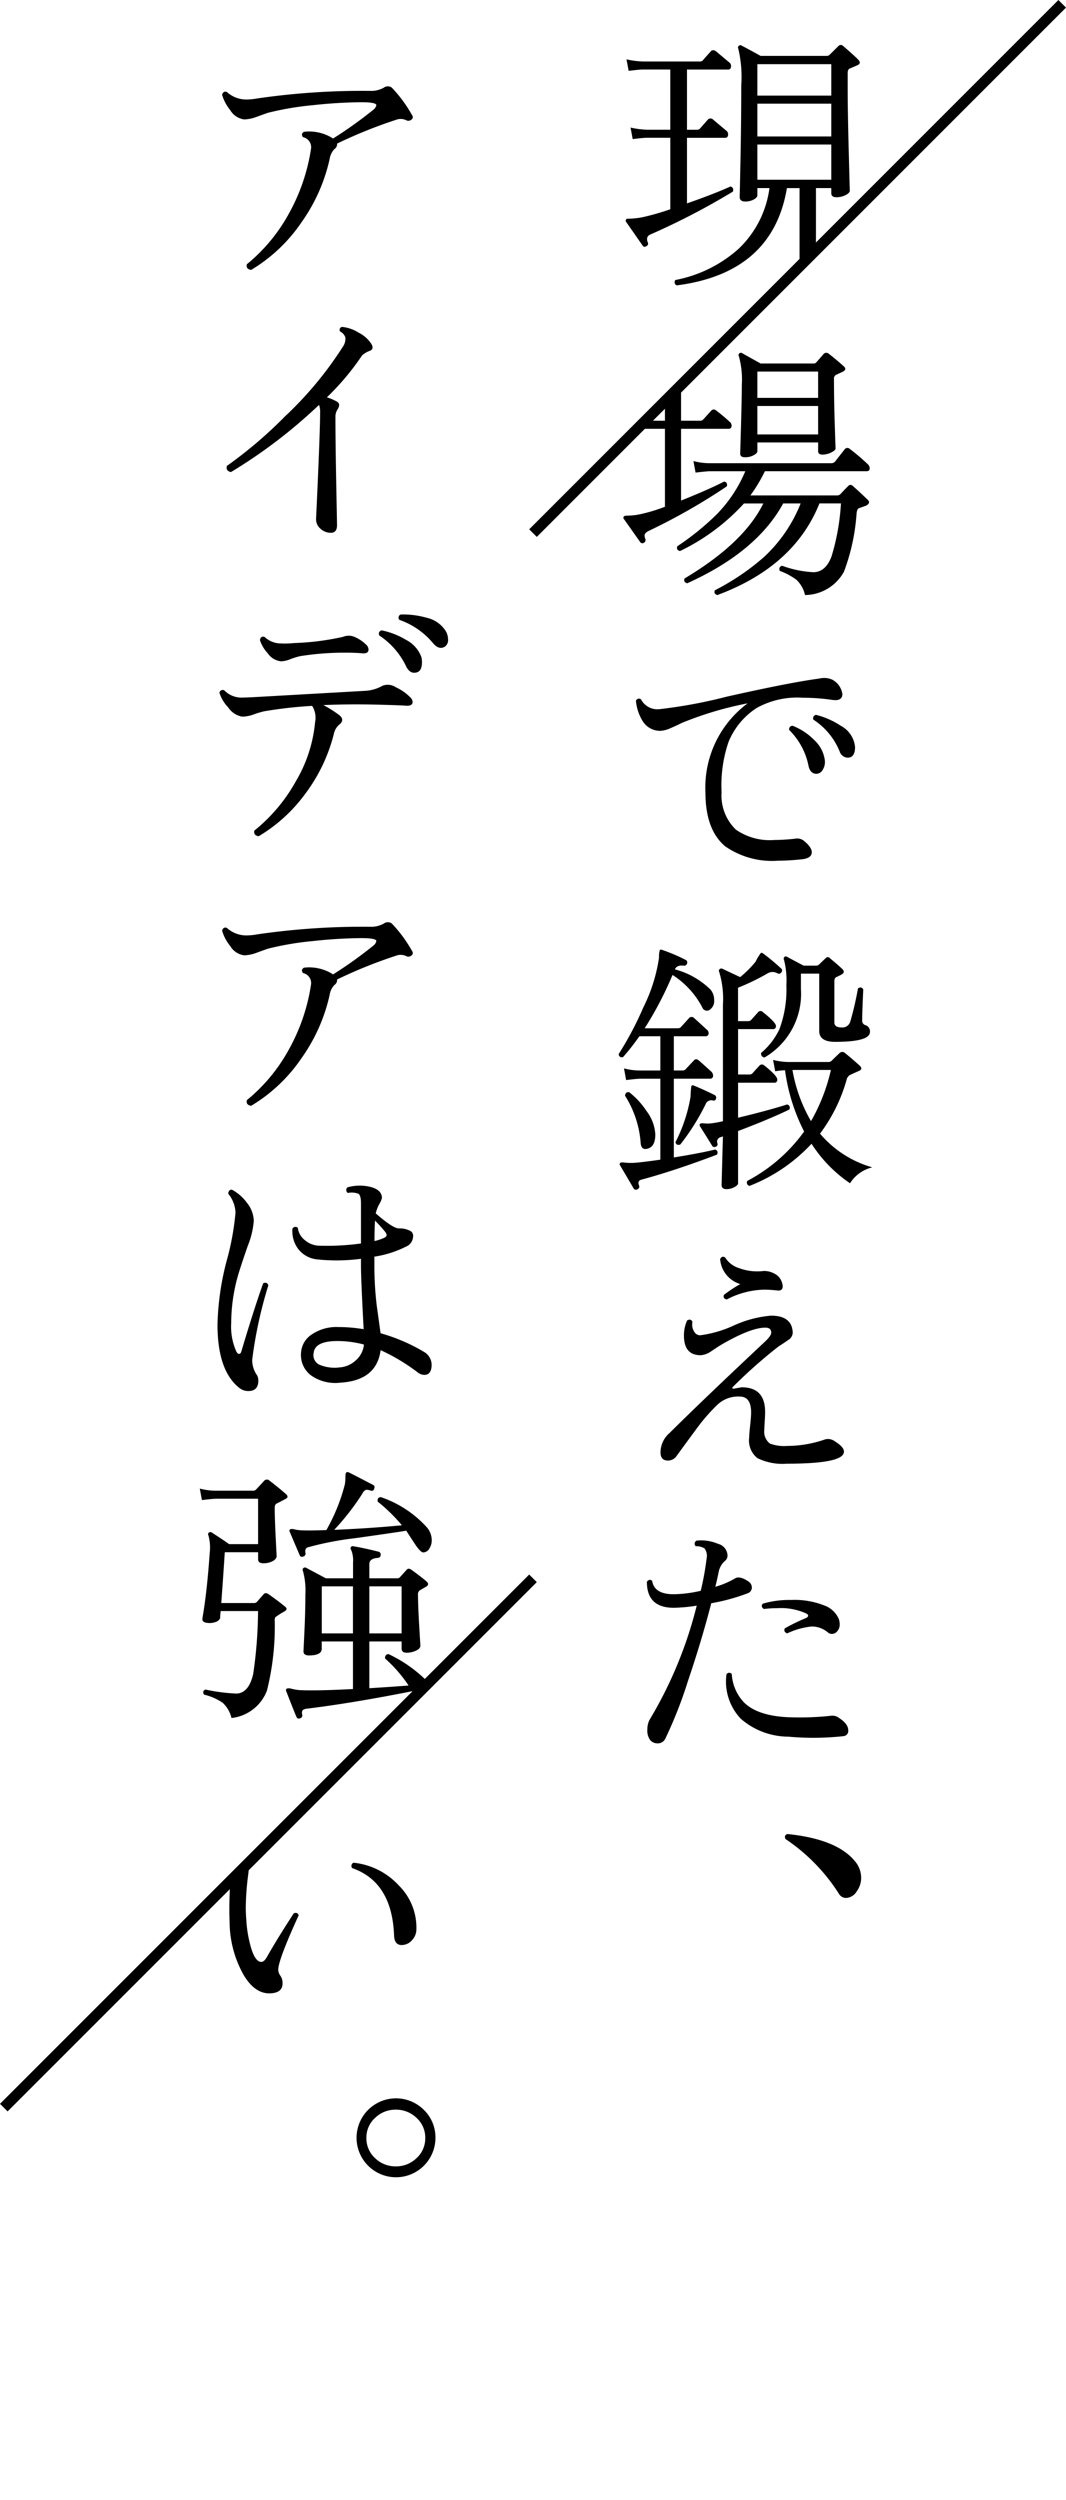 <svg id="mv_ttl" xmlns="http://www.w3.org/2000/svg" xmlns:xlink="http://www.w3.org/1999/xlink" width="111" height="260.292" viewBox="0 0 111 260.292">
  <defs>
    <clipPath id="clip-path">
      <rect id="長方形_721" data-name="長方形 721" width="111" height="260.292" fill="none"/>
    </clipPath>
  </defs>
  <g id="グループ_678" data-name="グループ 678" clip-path="url(#clip-path)">
    <path id="パス_1403" data-name="パス 1403" d="M79.658,63.266a2,2,0,0,1,1,1.464q0,.774-1.078.608a21.41,21.41,0,0,0-3.039-.221,8.719,8.719,0,0,0-4.779,1.049A7.656,7.656,0,0,0,68.8,69.729a13.984,13.984,0,0,0-.719,5.221,4.921,4.921,0,0,0,1.492,3.9,6.148,6.148,0,0,0,3.978,1.077,20.3,20.3,0,0,0,2.209-.138,1.131,1.131,0,0,1,.856.193q.856.692.856,1.216,0,.663-1.133.747a22.675,22.675,0,0,1-2.375.138,8.548,8.548,0,0,1-5.5-1.492Q66.4,78.873,66.4,74.978A10.915,10.915,0,0,1,70.791,65.7,35.929,35.929,0,0,0,63.94,67.74q-.552.277-1.133.525a2.978,2.978,0,0,1-1.133.3,2.149,2.149,0,0,1-1.85-1.078,4.934,4.934,0,0,1-.663-2.044.337.337,0,0,1,.525-.166A1.923,1.923,0,0,0,61.675,66.3a51.256,51.256,0,0,0,6.962-1.3q6.657-1.493,9.612-1.878a2.085,2.085,0,0,1,1.409.138m-.829,8.342a1.539,1.539,0,0,1-.22,1.023.778.778,0,0,1-.636.414q-.635,0-.828-.773a7.237,7.237,0,0,0-2.016-3.784.341.341,0,0,1,.358-.442,6.417,6.417,0,0,1,2.252,1.491,3.48,3.48,0,0,1,1.09,2.072m3.15-1.353c0,.663-.212,1.032-.635,1.1a.9.9,0,0,1-.967-.635,7.181,7.181,0,0,0-2.735-3.315.355.355,0,0,1,.276-.5,8.274,8.274,0,0,1,2.569,1.133,2.8,2.8,0,0,1,1.492,2.209" transform="translate(7.056 7.524)"/>
    <path id="パス_1404" data-name="パス 1404" d="M67.805,109.668q-4.447,1.686-7.845,2.6c-.331.073-.423.285-.276.636.056.166-.009.294-.193.386a.276.276,0,0,1-.387-.111q-.526-.912-1.381-2.347c-.074-.111-.083-.2-.028-.276s.212-.092.47-.056a6.5,6.5,0,0,0,1.022.028q1-.082,2.708-.331v-8.426h-2.1q-.359,0-1.464.139l-.22-1.216a6.487,6.487,0,0,0,1.684.22h2.1V97.348H59.712A23.631,23.631,0,0,1,58,99.53q-.415.057-.442-.331a34.46,34.46,0,0,0,2.569-4.861,17.168,17.168,0,0,0,1.63-5.167,2.632,2.632,0,0,1,.083-.8c.056-.056.148-.056.276,0a17.822,17.822,0,0,1,2.4,1.022.293.293,0,0,1,.167.359.312.312,0,0,1-.359.248c-.479-.056-.783.074-.912.386a8.287,8.287,0,0,1,3.729,2.128,1.685,1.685,0,0,1,.359,1.05,1.1,1.1,0,0,1-.387.966.514.514,0,0,1-.856-.193,8.883,8.883,0,0,0-3.094-3.37,36.526,36.526,0,0,1-2.9,5.552h3.453a.413.413,0,0,0,.3-.11c.24-.259.525-.571.856-.94a.352.352,0,0,1,.525-.027q.166.138,1.3,1.188a.478.478,0,0,1,.222.387.293.293,0,0,1-.332.331H63.3v3.563h.911a.407.407,0,0,0,.3-.11q.359-.388.857-.912c.147-.184.321-.194.524-.027q.139.109,1.3,1.16a.582.582,0,0,1,.194.414.293.293,0,0,1-.331.331H63.3v8.2q2.871-.468,4.309-.828c.238.093.3.268.193.525M61.369,107.6q0,1.189-.747,1.436-.69.222-.772-.525a10.647,10.647,0,0,0-1.631-4.972q.055-.442.442-.359a8.307,8.307,0,0,1,1.8,1.961,4.428,4.428,0,0,1,.912,2.459m6.325-3.784a.248.248,0,0,1-.331.22.622.622,0,0,0-.745.359,23.14,23.14,0,0,1-2.652,4.226q-.415.139-.5-.248a16.123,16.123,0,0,0,1.574-4.751,7.88,7.88,0,0,1,.083-1.1.219.219,0,0,1,.276-.028q1.022.415,2.127.967a.292.292,0,0,1,.166.359m7.624,1.16q-1.988.967-5.331,2.237v5.442c0,.129-.129.263-.387.4a1.719,1.719,0,0,1-.828.207c-.331,0-.5-.147-.5-.442q0-.055.055-2.044.055-2.1.083-3.011l-.22.083a.476.476,0,0,0-.359.636.263.263,0,0,1-.166.359.277.277,0,0,1-.387-.111q-.524-.856-1.242-1.989c-.074-.129-.074-.222,0-.276.036-.055.166-.074.386-.055a3.437,3.437,0,0,0,.967-.028c.276-.037.617-.1,1.022-.194V94.061a9.689,9.689,0,0,0-.386-3.4.241.241,0,0,1,.041-.3.278.278,0,0,1,.317-.028q1.271.608,1.824.856a10.985,10.985,0,0,0,1.6-1.6,5.685,5.685,0,0,1,.552-.912c.074-.037.166-.009.276.083a21.917,21.917,0,0,1,1.823,1.52.269.269,0,0,1,.056.386.308.308,0,0,1-.415.139,1.008,1.008,0,0,0-.994-.028,23.566,23.566,0,0,1-3.122,1.519v3.481h1.05a.409.409,0,0,0,.3-.111l.719-.8a.329.329,0,0,1,.525-.027q1.353,1.076,1.353,1.436a.292.292,0,0,1-.331.331H69.988v4.724h1.188a.412.412,0,0,0,.3-.111q.468-.526.717-.787a.347.347,0,0,1,.525-.043q1.353,1.078,1.354,1.465a.293.293,0,0,1-.332.331H69.988v3.645q3.01-.717,5.111-1.381a.344.344,0,0,1,.22.525m8.646,6.023a3.788,3.788,0,0,0-2.32,1.657,14.24,14.24,0,0,1-4.006-4.116,17.433,17.433,0,0,1-6.464,4.392.35.35,0,0,1-.22-.525,17.131,17.131,0,0,0,5.911-5.137,19.792,19.792,0,0,1-1.989-6.381,8.267,8.267,0,0,0-1.022.11l-.22-1.188a6.707,6.707,0,0,0,1.685.222h4.089a.472.472,0,0,0,.3-.111q.3-.3.857-.828a.4.4,0,0,1,.552,0q.525.413,1.547,1.325.359.359-.111.553c-.092.037-.359.157-.8.359a.733.733,0,0,0-.442.469,17.1,17.1,0,0,1-2.79,5.69,11.084,11.084,0,0,0,5.442,3.509m-.248-14.033q-.111.967-3.619.967-1.657,0-1.658-1.133V90.828H76.534v1.6a7.665,7.665,0,0,1-3.784,7.126.382.382,0,0,1-.359-.469A7.383,7.383,0,0,0,74.3,96.6a11.851,11.851,0,0,0,.719-4.558,8.707,8.707,0,0,0-.248-2.652.23.23,0,0,1,.04-.29.21.21,0,0,1,.291-.015q.3.166,1.712.912h1.3a.409.409,0,0,0,.3-.111l.691-.663a.276.276,0,0,1,.442,0q.912.745,1.326,1.16c.2.222.156.405-.138.553q-.084.055-.5.248-.22.082-.22.47v4.253q0,.526.745.525a.853.853,0,0,0,.912-.608,32.766,32.766,0,0,0,.8-3.453q.359-.248.553.111-.111,2.293-.111,3.2a.47.47,0,0,0,.3.5.677.677,0,0,1,.5.773m-4.061,3.9H75.65a16.058,16.058,0,0,0,1.934,5.331,19.291,19.291,0,0,0,2.072-5.331" transform="translate(6.865 10.535)"/>
    <path id="パス_1405" data-name="パス 1405" d="M80.545,137.2q0,1.242-5.939,1.242a5.9,5.9,0,0,1-3.067-.58,2.336,2.336,0,0,1-.856-2.155q0-.359.1-1.257t.1-1.34q0-1.657-1.188-1.658a3.123,3.123,0,0,0-2.265.8,18.923,18.923,0,0,0-2.265,2.6q-1.022,1.382-2.044,2.79a1.09,1.09,0,0,1-1,.469q-.745-.054-.663-1.05a2.683,2.683,0,0,1,.939-1.822q3.48-3.454,9.751-9.337.829-.745.829-1.1c0-.35-.2-.525-.608-.525q-1.548,0-4.668,1.823-.525.331-1.05.691a2.125,2.125,0,0,1-1.022.358q-1.741,0-1.74-2.044a3.721,3.721,0,0,1,.331-1.575q.386-.22.553.139a1.5,1.5,0,0,0-.028.3,1.323,1.323,0,0,0,.235.76.694.694,0,0,0,.593.345,11.97,11.97,0,0,0,3.509-1.022,11.743,11.743,0,0,1,3.867-1.022q2.183,0,2.265,1.74a.9.9,0,0,1-.457.787c-.321.231-.649.448-.98.649a51.514,51.514,0,0,0-4.751,4.2c-.092.074-.12.138-.082.193.017.037.073.047.165.028.5-.092.764-.138.8-.138q2.431,0,2.431,2.569,0,.359-.041.994t-.041.856a1.563,1.563,0,0,0,.58,1.437,4.223,4.223,0,0,0,1.8.248,12.066,12.066,0,0,0,3.978-.691,1.2,1.2,0,0,1,1,.221q.939.581.939,1.078m-6.588-17.914a1.552,1.552,0,0,1,.207.677c0,.349-.2.5-.608.441a11.927,11.927,0,0,0-1.354-.082,8.794,8.794,0,0,0-3.867,1.022c-.276-.056-.377-.212-.3-.47a12.909,12.909,0,0,1,1.712-1.133,2.943,2.943,0,0,1-2.1-2.6c.129-.257.3-.312.525-.166a2.592,2.592,0,0,0,1.451,1.106,5.382,5.382,0,0,0,2.527.3,2.138,2.138,0,0,1,1.078.235,1.579,1.579,0,0,1,.732.663" transform="translate(7.329 13.942)"/>
    <path id="パス_1408" data-name="パス 1408" d="M70.752,203.574a.746.746,0,0,1,.359.635.643.643,0,0,1-.47.608,20.512,20.512,0,0,1-3.756,1.022q-.994,3.868-2.444,8.149a44.933,44.933,0,0,1-2.335,5.939.857.857,0,0,1-.828.5.972.972,0,0,1-.745-.331,1.66,1.66,0,0,1-.3-1.133,2.05,2.05,0,0,1,.248-1.022,43.318,43.318,0,0,0,4.89-11.851,16.269,16.269,0,0,1-2.4.222q-2.79,0-2.789-2.707c.184-.238.368-.266.552-.083q.222,1.382,2.237,1.381a13.1,13.1,0,0,0,2.818-.359,29.18,29.18,0,0,0,.608-3.342,1.3,1.3,0,0,0-.222-1.077,1.683,1.683,0,0,0-.911-.222.366.366,0,0,1,.083-.58,4.421,4.421,0,0,1,2.237.331,1.3,1.3,0,0,1,.994,1.215.72.72,0,0,1-.22.525,2.028,2.028,0,0,0-.691,1.133c-.093.479-.212,1.013-.359,1.6a8.829,8.829,0,0,0,2.072-.883q.47-.277,1.381.331m9.917,16.1a28.845,28.845,0,0,1-5.773.055,7.577,7.577,0,0,1-4.945-1.865,5.621,5.621,0,0,1-1.491-4.626.336.336,0,0,1,.552-.028,4.678,4.678,0,0,0,1.3,2.983q1.464,1.409,4.751,1.519a30.046,30.046,0,0,0,4.337-.165,1.133,1.133,0,0,1,.8.248q.939.608.939,1.27a.539.539,0,0,1-.47.608m-.5-12.154a1.839,1.839,0,0,1,.083.525,1.047,1.047,0,0,1-.248.7.744.744,0,0,1-.58.29.621.621,0,0,1-.414-.166,2.6,2.6,0,0,0-1.686-.608,7.719,7.719,0,0,0-2.542.719c-.275-.111-.359-.285-.248-.525a20.249,20.249,0,0,1,2.211-1.077c.147-.074.22-.157.22-.25,0-.073-.065-.147-.194-.22a6.369,6.369,0,0,0-3.039-.553,11.682,11.682,0,0,0-1.381.083c-.24-.166-.275-.349-.11-.552a9.7,9.7,0,0,1,2.928-.387,8.42,8.42,0,0,1,3.7.664,2.571,2.571,0,0,1,1.3,1.353" transform="translate(7.177 -38.928)"/>
    <path id="パス_1409" data-name="パス 1409" d="M80.325,229.453a2.674,2.674,0,0,1,.636,1.74,2.328,2.328,0,0,1-.442,1.353,1.368,1.368,0,0,1-1.161.719.866.866,0,0,1-.717-.442,19.313,19.313,0,0,0-5.553-5.69c-.129-.257-.065-.432.194-.525q5.164.526,7.044,2.845" transform="translate(8.709 -35.67)"/>
    <path id="パス_1410" data-name="パス 1410" d="M40.416,10.969c.149.224.135.4-.043.532a.487.487,0,0,1-.545.056,1.316,1.316,0,0,0-1.007-.056,49.383,49.383,0,0,0-6.184,2.49.621.621,0,0,1-.28.573,1.935,1.935,0,0,0-.5,1.05,18.106,18.106,0,0,1-2.91,6.548,16.678,16.678,0,0,1-5.261,4.981q-.561-.084-.448-.588A17.848,17.848,0,0,0,27.6,21.309a19.984,19.984,0,0,0,2.322-6.786,1.061,1.061,0,0,0-.839-1.2q-.252-.363.112-.56a4.572,4.572,0,0,1,3.022.7,43.162,43.162,0,0,0,4.225-3.022.768.768,0,0,0,.28-.448q0-.307-1.567-.308a49.51,49.51,0,0,0-5.037.308,30.908,30.908,0,0,0-4.645.783q-.112.029-1.259.448a3.953,3.953,0,0,1-1.259.252,2.016,2.016,0,0,1-1.455-.979A4.541,4.541,0,0,1,20.661,8.9q.139-.42.5-.28a3.011,3.011,0,0,0,2.043.783,6.625,6.625,0,0,0,1.119-.112A76.05,76.05,0,0,1,36.3,8.507a2.743,2.743,0,0,0,1.2-.336.693.693,0,0,1,.839,0,14.006,14.006,0,0,1,2.071,2.8" transform="translate(2.464 0.958)"/>
    <path id="パス_1411" data-name="パス 1411" d="M36.168,32.2q.307.561-.252.728a2.393,2.393,0,0,0-.728.448,26.706,26.706,0,0,1-3.666,4.365,5.359,5.359,0,0,1,1.05.448q.433.252.041.839a1.38,1.38,0,0,0-.2.756q0,2.518.084,6.926t.084,4.323q0,.811-.644.811a1.573,1.573,0,0,1-1.091-.433,1.282,1.282,0,0,1-.448-1.05q.42-8.982.42-11.053a2.2,2.2,0,0,0-.112-.783,52.928,52.928,0,0,1-9.178,7q-.561-.139-.42-.644a45.13,45.13,0,0,0,6.044-5.149A37.742,37.742,0,0,0,33.2,32.449a1.48,1.48,0,0,0,.252-.923,1.042,1.042,0,0,0-.56-.644.321.321,0,0,1,.2-.476,3.978,3.978,0,0,1,1.735.6A3.378,3.378,0,0,1,36.168,32.2" transform="translate(2.515 3.626)"/>
    <path id="パス_1412" data-name="パス 1412" d="M40.278,65.777a.707.707,0,0,1,.252.476c0,.318-.262.448-.783.392q-.9-.055-3.33-.112-2.686-.055-5.177.056a12.854,12.854,0,0,1,1.567.979c.261.187.392.373.392.56a.621.621,0,0,1-.252.448,1.728,1.728,0,0,0-.616,1.007,17.532,17.532,0,0,1-2.966,6.225A16.439,16.439,0,0,1,24.5,80.243c-.373-.056-.523-.252-.448-.588a17.455,17.455,0,0,0,4.337-5.163,14.687,14.687,0,0,0,1.987-6.141,2.283,2.283,0,0,0-.308-1.679,45.065,45.065,0,0,0-4.981.56,9.283,9.283,0,0,0-1.119.336,3.614,3.614,0,0,1-1.175.224,2.158,2.158,0,0,1-1.455-.951,3.894,3.894,0,0,1-.923-1.539.347.347,0,0,1,.5-.252,2.5,2.5,0,0,0,1.931.756q.307,0,1.371-.056l11.361-.644a4.042,4.042,0,0,0,1.819-.532,1.513,1.513,0,0,1,1.4.168,4.961,4.961,0,0,1,1.483,1.035M35.717,60.32a.742.742,0,0,1,.224.476q0,.5-.783.392-.643-.055-1.567-.056a29.594,29.594,0,0,0-4.785.364,8,8,0,0,0-1.063.336,2.679,2.679,0,0,1-.9.2,1.91,1.91,0,0,1-1.4-.839,3.669,3.669,0,0,1-.811-1.371q.084-.448.476-.336a2.5,2.5,0,0,0,1.455.672,9.925,9.925,0,0,0,1.651-.028,27.259,27.259,0,0,0,5.065-.644,1.535,1.535,0,0,1,1.119-.028,3.759,3.759,0,0,1,1.315.867m5.736,1.287a2.339,2.339,0,0,1,.056.5c0,.653-.2,1.017-.616,1.091q-.616.139-1.007-.588a7.966,7.966,0,0,0-2.826-3.274c-.093-.28-.01-.457.252-.532a7.99,7.99,0,0,1,2.518.979,3.3,3.3,0,0,1,1.623,1.819m2.518-2.742a1.666,1.666,0,0,1,.252.867.817.817,0,0,1-.392.811q-.559.28-1.119-.336a7.926,7.926,0,0,0-3.554-2.49.348.348,0,0,1,.14-.56,9.006,9.006,0,0,1,2.686.336,3.16,3.16,0,0,1,1.987,1.371" transform="translate(2.434 6.817)"/>
    <path id="パス_1413" data-name="パス 1413" d="M40.416,88.719c.149.224.135.4-.043.532a.487.487,0,0,1-.545.056,1.316,1.316,0,0,0-1.007-.056,49.384,49.384,0,0,0-6.184,2.49.621.621,0,0,1-.28.573,1.935,1.935,0,0,0-.5,1.05,18.106,18.106,0,0,1-2.91,6.548,16.678,16.678,0,0,1-5.261,4.981q-.561-.084-.448-.588A17.848,17.848,0,0,0,27.6,99.059a19.984,19.984,0,0,0,2.322-6.786,1.061,1.061,0,0,0-.839-1.2q-.252-.363.112-.56a4.572,4.572,0,0,1,3.022.7,43.16,43.16,0,0,0,4.225-3.022.768.768,0,0,0,.28-.448q0-.307-1.567-.308a49.513,49.513,0,0,0-5.037.308,30.9,30.9,0,0,0-4.645.784q-.112.029-1.259.448a3.953,3.953,0,0,1-1.259.252,2.016,2.016,0,0,1-1.455-.979,4.541,4.541,0,0,1-.839-1.595q.139-.42.5-.28a3.011,3.011,0,0,0,2.043.783,6.625,6.625,0,0,0,1.119-.112A76.05,76.05,0,0,1,36.3,86.257a2.743,2.743,0,0,0,1.2-.336.693.693,0,0,1,.839,0,14.007,14.007,0,0,1,2.071,2.8" transform="translate(2.464 10.231)"/>
    <path id="パス_1414" data-name="パス 1414" d="M25.525,120.67a44.993,44.993,0,0,0-1.679,7.751,2.75,2.75,0,0,0,.5,1.594,1.141,1.141,0,0,1,.14.56q0,1.093-1.035,1.092a1.451,1.451,0,0,1-.923-.308q-2.3-1.791-2.294-6.632a28.416,28.416,0,0,1,.938-6.561,27.817,27.817,0,0,0,.937-5.08,3.293,3.293,0,0,0-.756-1.959.461.461,0,0,1,.112-.32.286.286,0,0,1,.28-.1,4.658,4.658,0,0,1,1.539,1.344,3.129,3.129,0,0,1,.728,1.9,8.724,8.724,0,0,1-.616,2.574q-.868,2.491-1.119,3.442a18.159,18.159,0,0,0-.616,4.617,6.316,6.316,0,0,0,.532,2.966c.093.168.186.252.28.252.112,0,.2-.094.252-.28q1.288-4.338,2.267-7.079c.28-.112.457-.038.532.224m16.229,9.318a1.157,1.157,0,0,1-.7-.28,20.481,20.481,0,0,0-3.833-2.295q-.42,3.163-4.2,3.386a4.362,4.362,0,0,1-3.065-.771,2.655,2.655,0,0,1-1.021-2.363,2.43,2.43,0,0,1,1.119-1.888,4.559,4.559,0,0,1,2.742-.77,16.192,16.192,0,0,1,2.658.224q-.28-5.206-.28-6.6V117.9a19.37,19.37,0,0,1-4.617.056,2.853,2.853,0,0,1-1.875-1.022,3.084,3.084,0,0,1-.644-2.169.346.346,0,0,1,.56-.083,1.905,1.905,0,0,0,.714,1.259,2.384,2.384,0,0,0,1.385.588,25.656,25.656,0,0,0,4.477-.225v-4.168q0-.839-.265-1.008a2,2,0,0,0-1.106-.083.368.368,0,0,1-.028-.588,4.681,4.681,0,0,1,2.434-.029q1.147.311,1.147,1.148a2.4,2.4,0,0,1-.28.644,3.6,3.6,0,0,0-.364.951q1.79,1.566,2.406,1.567a2.321,2.321,0,0,1,1.231.28.583.583,0,0,1,.252.56,1.187,1.187,0,0,1-.756,1.063,10.94,10.94,0,0,1-3.274,1.035v.923a34.522,34.522,0,0,0,.252,4.225c.13.933.261,1.874.392,2.826a18.647,18.647,0,0,1,4.505,1.931,1.568,1.568,0,0,1,.811,1.343q0,1.064-.783,1.063m-6.268-3.162a10.8,10.8,0,0,0-2.77-.364q-2.322,0-2.462,1.231a1.1,1.1,0,0,0,.56,1.216,4.029,4.029,0,0,0,2.127.3,2.761,2.761,0,0,0,1.679-.715,2.494,2.494,0,0,0,.867-1.663M37.7,115.1a15.428,15.428,0,0,0-1.063-1.176q-.055.757-.056,2.128a4.638,4.638,0,0,0,1.063-.364c.243-.131.261-.326.056-.588" transform="translate(2.414 13.153)"/>
    <path id="パス_1415" data-name="パス 1415" d="M41.391,199.294a4.108,4.108,0,1,1-1.2-2.91,4,4,0,0,1,1.2,2.91m-1.063,0a2.751,2.751,0,0,0-.909-2.084,3.059,3.059,0,0,0-2.169-.854,3.026,3.026,0,0,0-2.141.854,2.751,2.751,0,0,0-.909,2.084,2.785,2.785,0,0,0,.909,2.113,3.029,3.029,0,0,0,2.141.853,3.063,3.063,0,0,0,2.169-.853,2.785,2.785,0,0,0,.909-2.113" transform="translate(3.952 23.279)"/>
    <path id="パス_1416" data-name="パス 1416" d="M59.974,25.012c.093.15.224.168.392.056a.275.275,0,0,0,.14-.392c-.15-.392-.065-.663.252-.811a73.848,73.848,0,0,0,8.618-4.477q.111-.42-.252-.532-1.736.784-4.533,1.763V13.791h3.973c.2,0,.308-.121.308-.364a.451.451,0,0,0-.168-.364q-.839-.7-1.4-1.175a.371.371,0,0,0-.532,0q-.813.923-.839.951a.414.414,0,0,1-.308.112H64.591V6.684h4.281c.2,0,.308-.121.308-.364a.453.453,0,0,0-.168-.364q-.839-.7-1.4-1.175c-.224-.149-.4-.149-.532,0q-.839.923-.839.951a.416.416,0,0,1-.308.112H60a8.728,8.728,0,0,1-1.707-.224l.224,1.2q1.118-.139,1.483-.14h2.854v6.268H60.422a9.111,9.111,0,0,1-1.707-.224l.224,1.2q1.118-.139,1.483-.14h2.434v7.443a25.4,25.4,0,0,1-2.938.839,8.494,8.494,0,0,1-1.2.14c-.28,0-.43.019-.448.056a.238.238,0,0,0,0,.308Z" transform="translate(6.943 0.557)"/>
    <path id="パス_1417" data-name="パス 1417" d="M79.061,17.719v0c0,.008,0,.009,0,0" transform="translate(9.429 2.113)"/>
    <path id="パス_1418" data-name="パス 1418" d="M77.479,19.082h1.595v.532q0,.42.532.42a2.064,2.064,0,0,0,.965-.225c.288-.148.431-.3.433-.471-.006-.083-.043-1.434-.111-4.061Q80.781,11,80.781,8.589V7.133c0-.28.074-.447.224-.5.354-.15.616-.262.783-.337q.447-.195.112-.56-.364-.391-1.567-1.426a.342.342,0,0,0-.532,0c-.523.522-.825.82-.91.9a.427.427,0,0,1-.293.111H71.715q-1.2-.67-1.959-1.062a.228.228,0,0,0-.308.013.224.224,0,0,0-.056.293A12.855,12.855,0,0,1,69.7,8.392q0,3.806-.084,7.948-.069,3.368-.081,3.681c.007.306.2.46.584.46a1.791,1.791,0,0,0,.882-.21q.378-.21.377-.433v-.756h1.259a10.628,10.628,0,0,1-3.246,6.352,13.728,13.728,0,0,1-6.548,3.218.353.353,0,0,0,.14.56q9.989-1.288,11.472-10.129h1.315v8.162l1.707-1.707Zm-6.1-12.9h7.695V9.456H71.379Zm0,4.112h7.695v3.414H71.379Zm0,4.253h7.695v3.666H71.379Z" transform="translate(7.485 0.499)"/>
    <path id="パス_1419" data-name="パス 1419" d="M68.814,18.335l0-.017q0,.089,0,.017" transform="translate(8.207 2.185)"/>
    <path id="パス_1420" data-name="パス 1420" d="M80.979,41.772a.355.355,0,0,0-.532.028L79.44,43.087a.514.514,0,0,1-.42.168H66.4a6.775,6.775,0,0,1-1.707-.224l.224,1.2q1.147-.139,1.511-.14h3.666a14.287,14.287,0,0,1-3.05,4.561A27.788,27.788,0,0,1,63.015,51.9c-.094.262,0,.43.28.5a21.747,21.747,0,0,0,6.66-4.953h2.015q-2.015,4.113-8.2,7.807-.139.391.28.5,7.246-3.274,9.989-8.311h1.819a15.293,15.293,0,0,1-3.806,5.568,24.883,24.883,0,0,1-5.121,3.47q-.168.363.252.5,8-2.967,10.633-9.542h2.239a23.481,23.481,0,0,1-.979,5.512q-.616,1.652-1.9,1.651a11.1,11.1,0,0,1-3.246-.672c-.262.075-.345.252-.252.532a7.039,7.039,0,0,1,1.735.923,3.122,3.122,0,0,1,.9,1.595,4.677,4.677,0,0,0,4.057-2.434,21.3,21.3,0,0,0,1.315-6.1q.055-.42.224-.5l.783-.28q.475-.279.168-.588-.868-.839-1.539-1.427c-.168-.168-.327-.186-.476-.056q-.559.561-.867.9a.479.479,0,0,1-.308.112H70.626a16.632,16.632,0,0,0,1.511-2.518H82.714c.224,0,.336-.1.336-.308a.588.588,0,0,0-.2-.42,21.759,21.759,0,0,0-1.875-1.595" transform="translate(7.511 4.97)"/>
    <path id="パス_1421" data-name="パス 1421" d="M77.736,41.711v0c0,.013,0,.012,0,0" transform="translate(9.271 4.975)"/>
    <path id="パス_1422" data-name="パス 1422" d="M62.322,39.532H60.281l-.883.883c.283-.028.5-.044.63-.044h2.294v8.115a17.064,17.064,0,0,1-2.6.783,6.662,6.662,0,0,1-1.175.14q-.448,0-.5.084a.222.222,0,0,0,.028.308l1.679,2.378a.285.285,0,0,0,.42.028.318.318,0,0,0,.084-.42.988.988,0,0,1-.056-.308q0-.279.476-.5a63.317,63.317,0,0,0,8.087-4.617q.111-.42-.28-.5Q67,46.64,64,47.843V40.372h4.925a.3.3,0,0,0,.336-.336.5.5,0,0,0-.2-.392,17.945,17.945,0,0,0-1.4-1.175.355.355,0,0,0-.532.028q-.813.9-.839.923a.414.414,0,0,1-.308.112H64v-3.72l-1.679,1.679Z" transform="translate(6.917 4.271)"/>
    <path id="パス_1423" data-name="パス 1423" d="M78.869,35.105l.672-.308q.5-.252.112-.588-.784-.7-1.539-1.287a.388.388,0,0,0-.56.028q-.475.561-.756.867a.327.327,0,0,1-.28.112H71.006q-1.707-.95-1.9-1.063a.246.246,0,0,0-.322.015.233.233,0,0,0-.041.293,9.116,9.116,0,0,1,.308,2.966q0,1.175-.084,4.184T68.879,43.3c0,.262.168.392.5.392a1.868,1.868,0,0,0,.9-.209q.391-.21.392-.434v-.9h6.324v.9q0,.364.448.364a2.034,2.034,0,0,0,.923-.224q.442-.22.447-.415-.01-.138-.083-2.424-.084-2.617-.084-4.8a.45.45,0,0,1,.224-.448m-1.875,6.212H70.67V38.351h6.324Zm0-3.806H70.67V34.769h6.324Z" transform="translate(8.194 3.914)"/>
    <path id="パス_1424" data-name="パス 1424" d="M20.293,139.615h4.365v4.729H21.636q-.616-.448-1.791-1.2a.238.238,0,0,0-.308,0,.206.206,0,0,0-.056.28,4.671,4.671,0,0,1,.14,1.819q-.28,4.058-.756,6.8-.084.448.5.5a1.836,1.836,0,0,0,.923-.112q.391-.168.42-.448,0-.195.056-.672h3.889a46.689,46.689,0,0,1-.5,6.52q-.447,2.015-1.735,2.071a18.957,18.957,0,0,1-3.246-.42c-.243.112-.289.29-.14.532a5.739,5.739,0,0,1,1.945.854,3.132,3.132,0,0,1,.909,1.58,4.473,4.473,0,0,0,3.694-2.854,27.558,27.558,0,0,0,.811-7.3.679.679,0,0,1,.056-.336,8.985,8.985,0,0,1,.938-.6q.433-.238.069-.518-.532-.447-1.707-1.287-.336-.223-.532.028c-.374.429-.6.685-.672.769a.391.391,0,0,1-.308.126H20.825q.252-3.469.364-5.289h3.47v.728c0,.28.178.42.532.42a2.026,2.026,0,0,0,.994-.224q.4-.223.405-.532,0,.057-.1-1.945t-.1-3.063q0-.391.252-.476l.811-.42q.477-.223.112-.532-.616-.559-1.707-1.4a.39.39,0,0,0-.588.028q-.532.588-.839.9a.379.379,0,0,1-.28.112H20.293a6.563,6.563,0,0,1-1.707-.224l.224,1.2q1.12-.139,1.483-.14" transform="translate(2.217 16.414)"/>
    <path id="パス_1425" data-name="パス 1425" d="M28,145.6q.111.225.392.112a.317.317,0,0,0,.2-.392q-.084-.447.252-.56a32.158,32.158,0,0,1,4.925-.951q4.756-.672,5.317-.783l.839,1.287q.643.98.923.979a.754.754,0,0,0,.672-.448,1.518,1.518,0,0,0,.224-.811,2.083,2.083,0,0,0-.448-1.287,11.387,11.387,0,0,0-4.869-3.218c-.262.038-.364.2-.308.476a17.451,17.451,0,0,1,2.518,2.462q-3.218.309-7.051.476a25.612,25.612,0,0,0,2.938-3.778.827.827,0,0,1,.364-.392,1.257,1.257,0,0,1,.5.084.258.258,0,0,0,.364-.2q.111-.279-.112-.392-.952-.5-2.49-1.287c-.262-.13-.392-.018-.392.336a5.5,5.5,0,0,1-.056.867,19.174,19.174,0,0,1-1.931,4.785q-1.54.057-2.518.028a3.979,3.979,0,0,1-.839-.112.74.74,0,0,0-.42,0,.221.221,0,0,0-.028.28q.614,1.456,1.035,2.434" transform="translate(3.212 16.331)"/>
    <path id="パス_1426" data-name="パス 1426" d="M37.273,155.051a.366.366,0,0,0-.336.476,14.289,14.289,0,0,1,2.434,2.8q-1.847.141-4.085.28v-4.869h3.358v.728q0,.448.532.448a2.343,2.343,0,0,0,.951-.209q.475-.21.476-.546,0,.084-.125-2.043t-.126-3.246a.481.481,0,0,1,.224-.476q.336-.195.588-.336.447-.252.056-.588-.7-.588-1.567-1.2c-.2-.149-.374-.14-.5.028-.373.411-.6.658-.672.742a.392.392,0,0,1-.308.125H35.286v-1.483q0-.588.9-.644a.3.3,0,0,0,.28-.308.291.291,0,0,0-.224-.336q-1.427-.363-2.574-.56c-.131-.037-.224-.018-.28.056a.238.238,0,0,0,0,.308,2.848,2.848,0,0,1,.2,1.315v1.651H30.753q-1.036-.559-2.043-1.091a.244.244,0,0,0-.336.336,7.6,7.6,0,0,1,.252,2.434q0,1.679-.1,3.848t-.1,2.056c0,.3.186.448.56.448q1.343,0,1.343-.7v-.756H33.58v4.953q-3.861.2-5.568.112a5.016,5.016,0,0,1-.923-.168c-.224-.037-.368-.022-.434.043a.212.212,0,0,0-.013.265q.866,2.238,1.063,2.658c.056.15.177.2.364.14a.313.313,0,0,0,.224-.405.549.549,0,0,1,.041-.434.822.822,0,0,1,.462-.167q4.785-.589,10.969-1.82c.1.173.2.35.293.525l1.4-1.4a14.153,14.153,0,0,0-4.182-2.99M35.286,148h3.358v4.9H35.286Zm-1.707,4.9H30.334V148H33.58Z" transform="translate(3.173 17.152)"/>
    <path id="パス_1427" data-name="パス 1427" d="M32.909,173.26a.368.368,0,0,0-.14.56q4.169,1.456,4.365,7.051.055,1.064.951.951a1.421,1.421,0,0,0,.937-.518,1.637,1.637,0,0,0,.434-1.021,6.19,6.19,0,0,0-1.833-4.658,7.439,7.439,0,0,0-4.714-2.365" transform="translate(3.9 20.664)"/>
    <path id="パス_1428" data-name="パス 1428" d="M21.405,175.618q-.071,1.595-.069,2.462,0,.7.027,1.343a11.326,11.326,0,0,0,1.484,5.568q1.2,1.988,2.826,1.875,1.286-.084,1.2-1.175a1.228,1.228,0,0,0-.225-.657,1.176,1.176,0,0,1-.223-.6q0-1.034,2.127-5.68c-.075-.243-.243-.317-.5-.224q-1.65,2.518-2.825,4.589c-.187.318-.374.476-.56.476q-.729,0-1.2-1.959a12.753,12.753,0,0,1-.363-2.406q-.057-.672-.057-1.315a27.987,27.987,0,0,1,.225-3.19c.076-.588.128-1.095.154-1.528l-2,2c-.006.14-.01.274-.017.424" transform="translate(2.545 20.657)"/>
    <rect id="長方形_719" data-name="長方形 719" width="77.93" height="1.119" transform="translate(55.104 55.105) rotate(-45)"/>
    <rect id="長方形_720" data-name="長方形 720" width="77.929" height="1.119" transform="translate(0 219.028) rotate(-45)"/>
  </g>
</svg>
